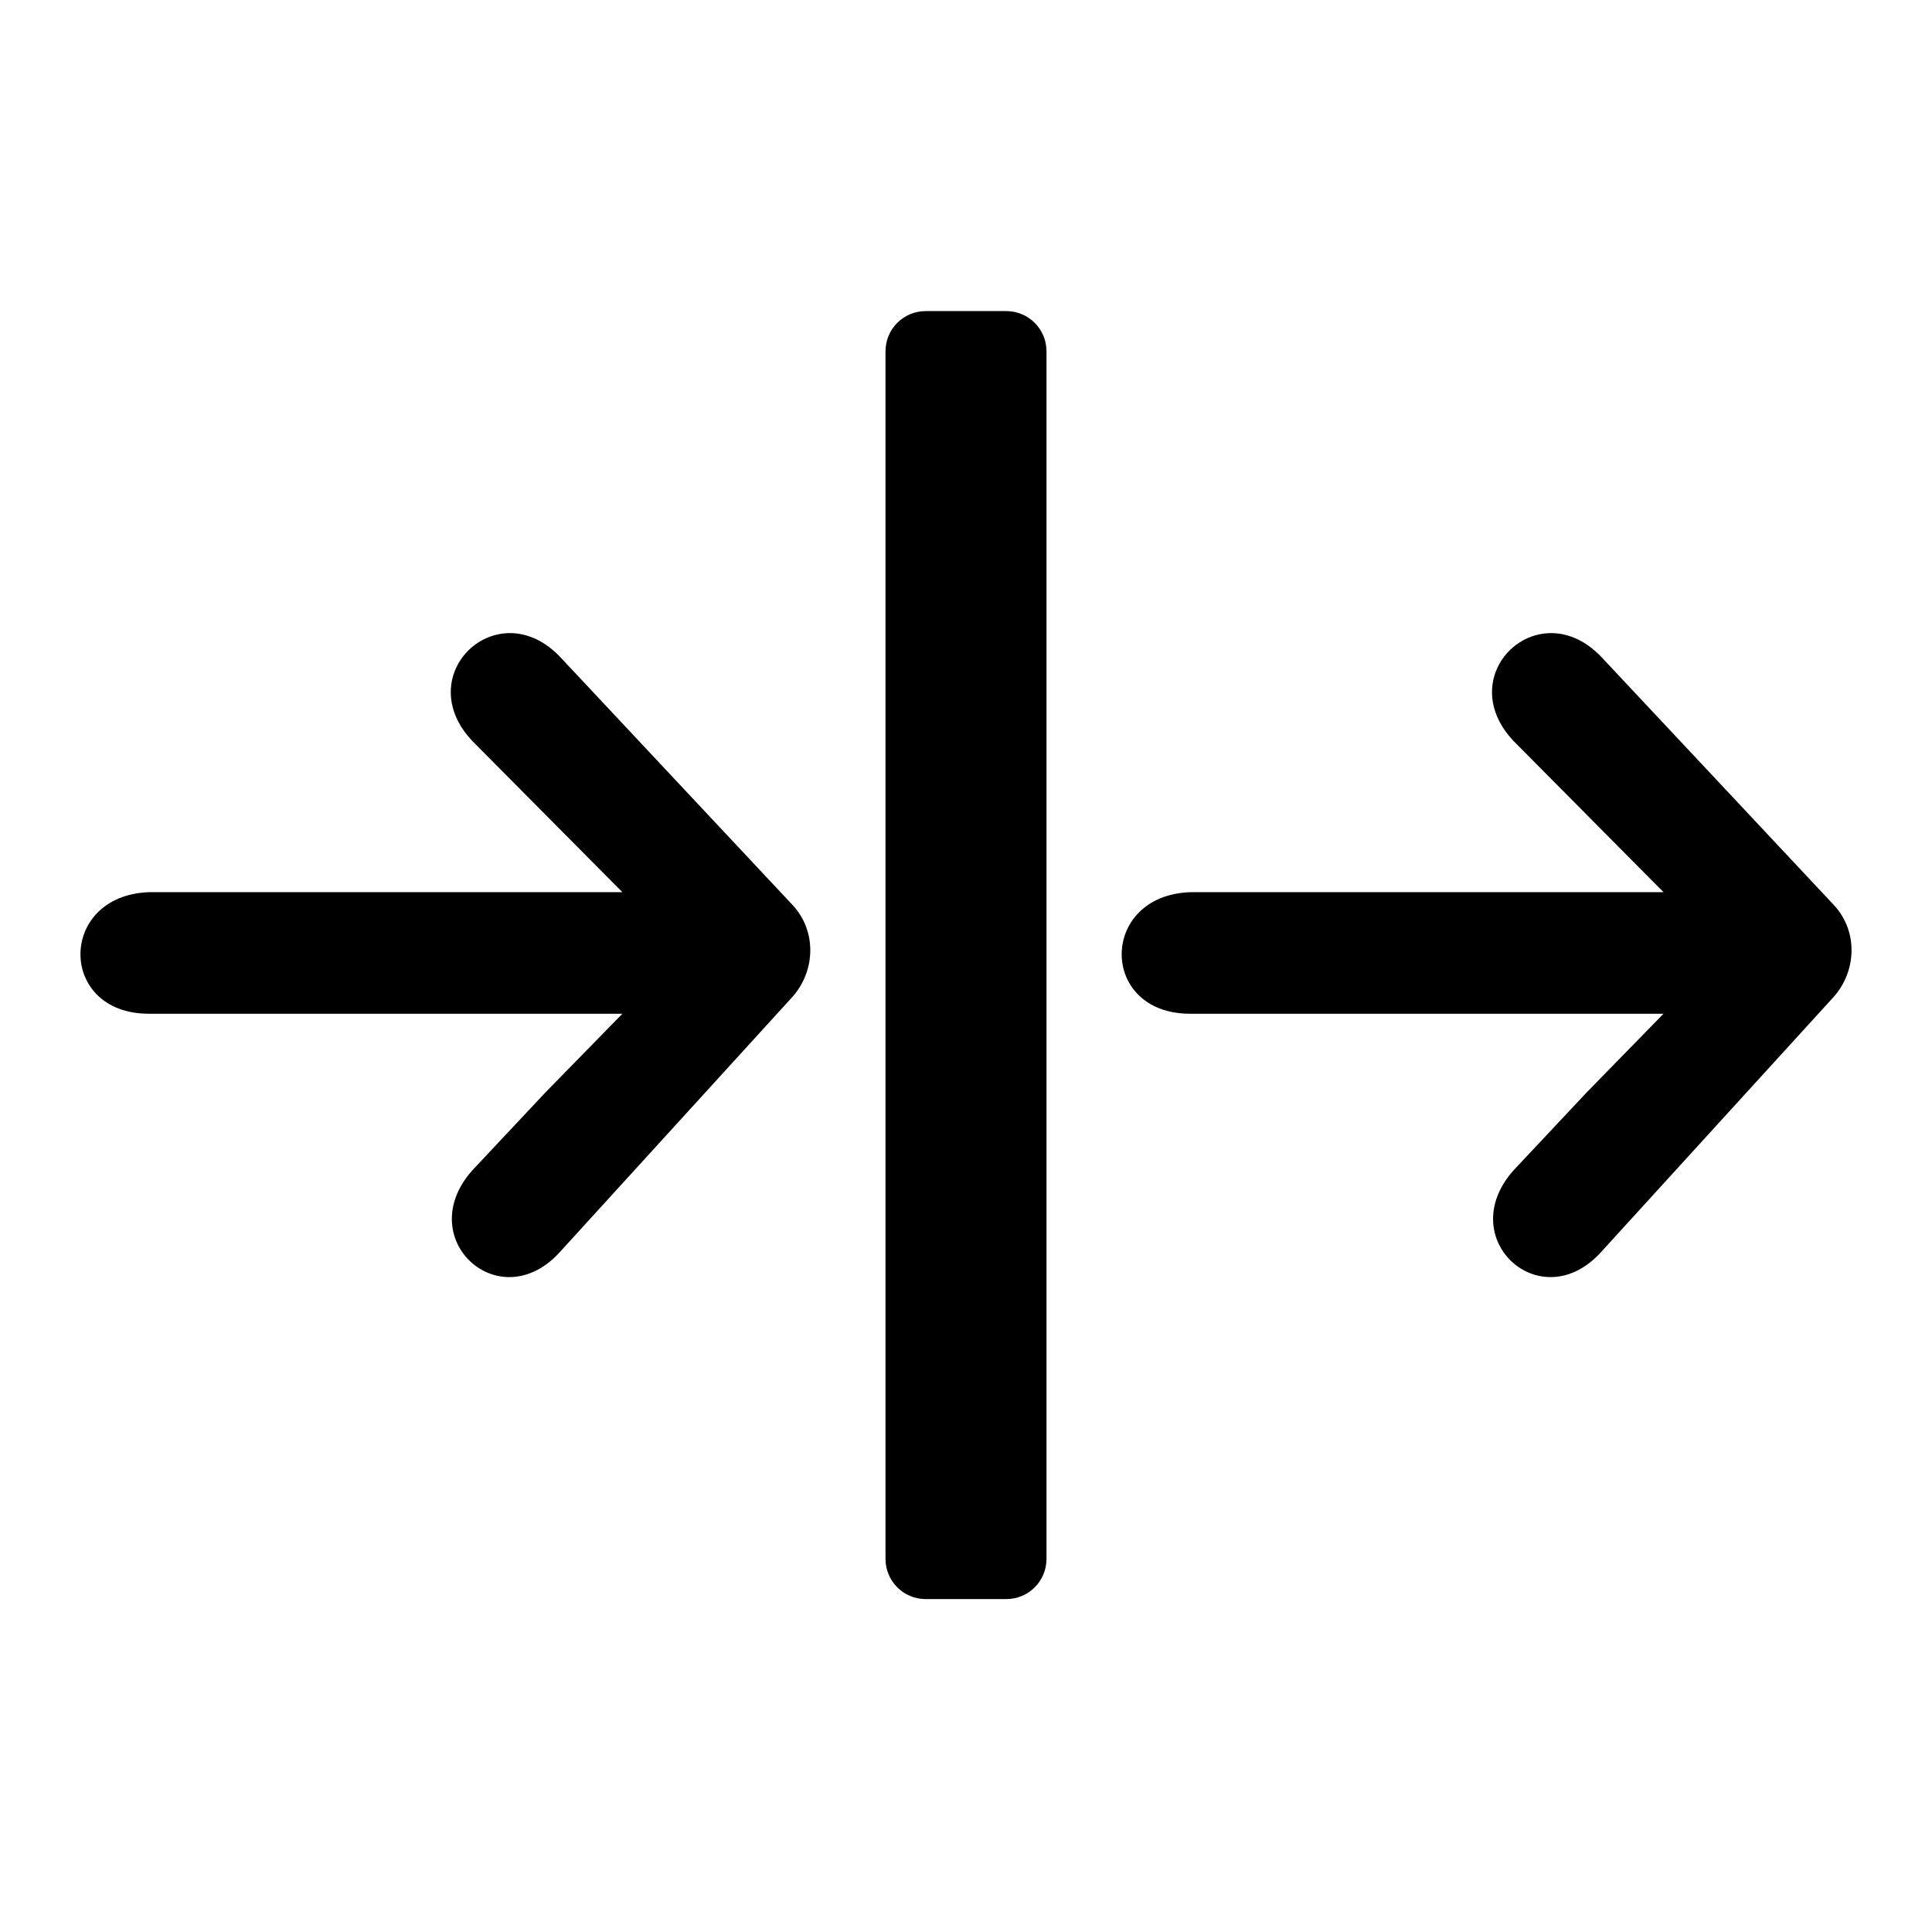 <svg version="1.1" id="hardware-proxy" viewBox="0 0 48 48" xmlns="http://www.w3.org/2000/svg"><path d="M23 7.729c-.554 0-1 .446-1 1v30c0 .554.446 1 1 1h2c.554 0 1-.446 1-1v-30c0-.554-.446-1-1-1h-2zM12.715 15.73c-1.201-.038-2.15 1.433-.988 2.672l3.736 3.764H3.697c-2.263.085-2.265 3.02 0 3.02h11.766l-1.906 1.949-1.83 1.95c-1.5 1.7.705 3.697 2.205 1.997l2.877-3.156 2.878-3.158c.583-.656.602-1.649 0-2.288l-5.755-6.142c-.388-.414-.817-.595-1.217-.608zm25.869 0c-1.201-.038-2.15 1.433-.988 2.672l3.734 3.764H29.566c-2.263.085-2.265 3.02 0 3.02H41.33l-1.904 1.949-1.83 1.95c-1.5 1.7.705 3.697 2.205 1.997l2.877-3.156 2.879-3.158c.582-.656.602-1.649 0-2.288L39.8 16.338c-.388-.414-.817-.595-1.217-.608z"/></svg>
